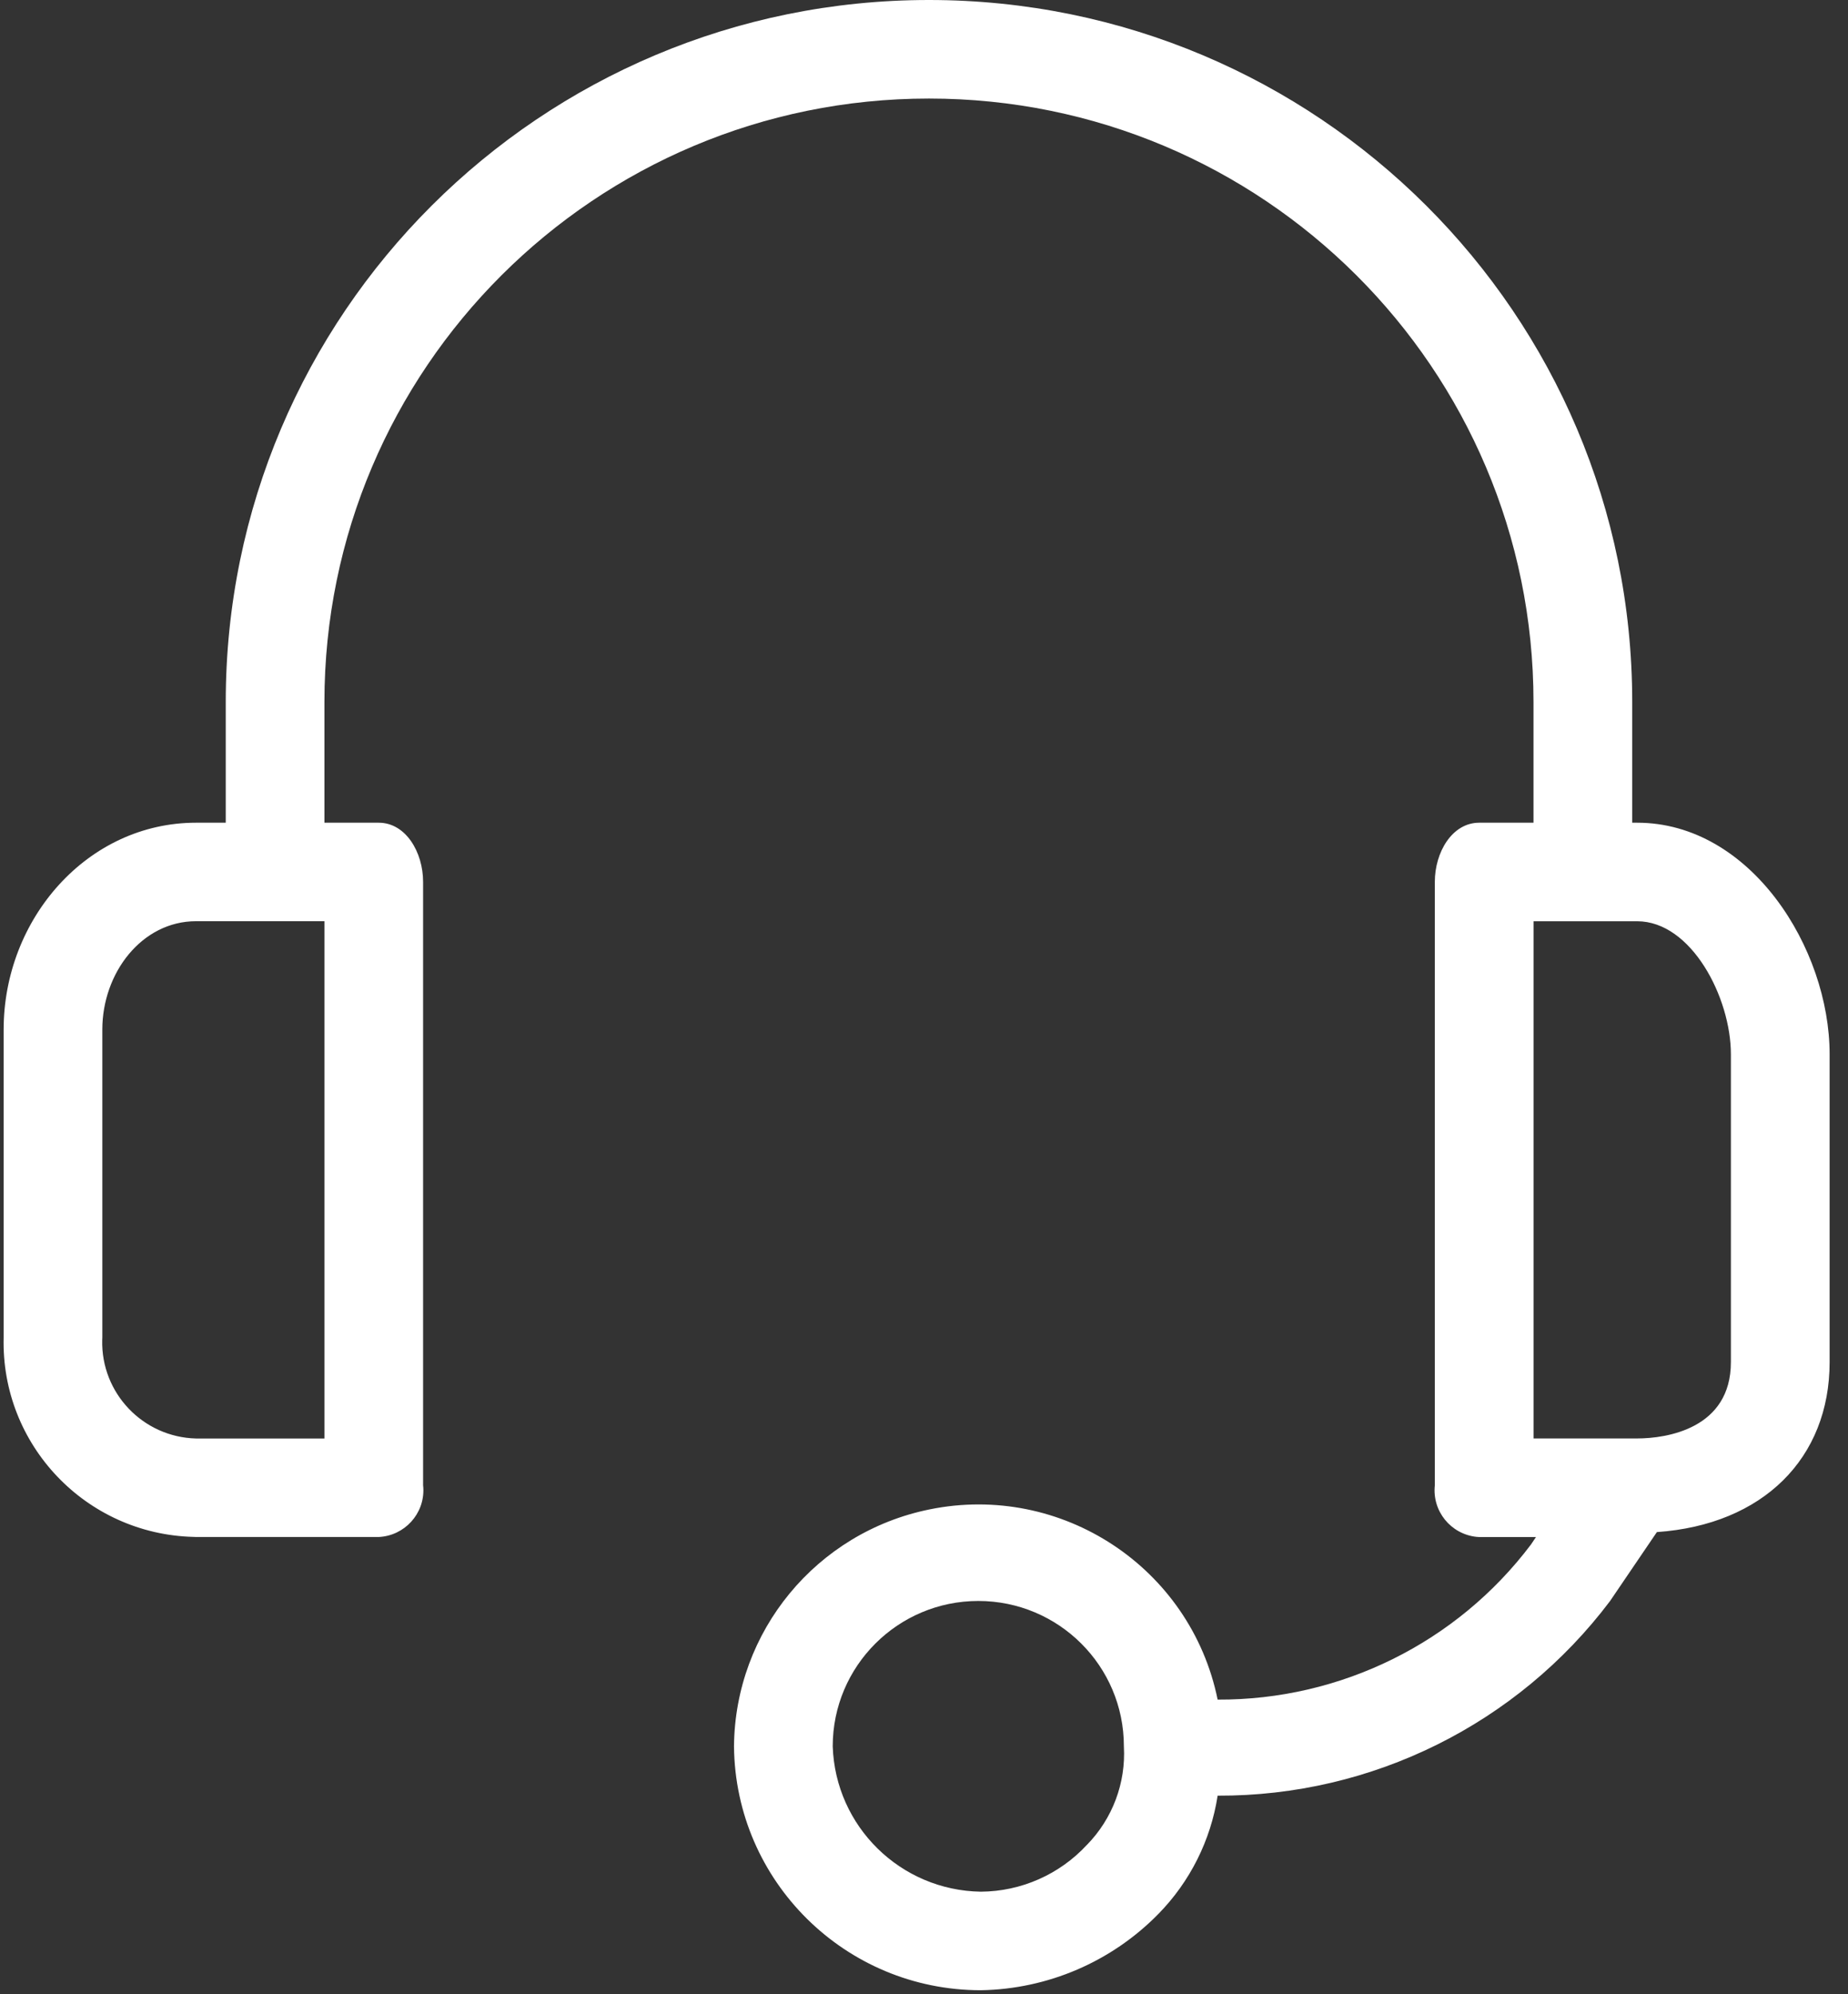 <svg xmlns="http://www.w3.org/2000/svg" width="38" height="41" viewBox="0 0 38 41">
    <rect x="0" y="0" width="38" height="41" fill="#333333" stroke="none"/>
    <g fill="none" fill-rule="evenodd">
        <g fill="#FFF" fill-rule="nonzero">
            <g>
                <path d="M33.664 16.914h-.101v-2.482C33.563 6.462 27.089 0 19.102 0S4.642 6.462 4.642 14.432v2.482h-.61c-2.232 0-3.957 1.974-3.957 4.253v6.33c-.056 2.209 1.692 4.045 3.905 4.1l.052.002h3.755c.532-.025.943-.476.918-1.006l-.005-.058V18.13c0-.608-.355-1.216-.913-1.216H6.671v-2.48c0-6.853 5.566-12.408 12.431-12.408 6.866 0 12.431 5.555 12.431 12.407v2.481h-1.116c-.558 0-.913.608-.913 1.216v12.406c-.057.529.326 1.003.856 1.06l.057.004h1.167l-.102.152c-1.522 2.02-3.911 3.202-6.444 3.19-.554-2.713-3.207-4.464-5.925-3.91-2.325.473-4 2.504-4.02 4.872.028 2.777 2.292 5.013 5.075 5.013 1.377-.022 2.69-.586 3.653-1.57.65-.663 1.075-1.513 1.217-2.43 3.172.012 6.162-1.471 8.068-4l.964-1.419c2.182-.151 3.552-1.519 3.552-3.494v-6.33c0-2.177-1.624-4.76-3.958-4.76zM6.671 29.574H4.032c-1.092-.027-1.956-.933-1.93-2.023l.002-.054v-6.33c0-1.165.812-2.228 1.928-2.228h2.639v10.634zm15.678 8.355c-.562.608-1.352.957-2.181.962-1.651-.026-2.99-1.34-3.045-2.988 0-1.65 1.34-2.988 2.993-2.989 1.653 0 2.994 1.337 2.994 2.987v.002c.043.752-.233 1.487-.76 2.026zm13.243-9.926c0 1.368-1.319 1.57-1.928 1.57h-2.13V18.94h2.13c1.117 0 1.928 1.57 1.928 2.735v6.33z" transform="translate(-1736 -895) translate(1736 895)"/>
            </g>
        </g>
    </g>
</svg>
